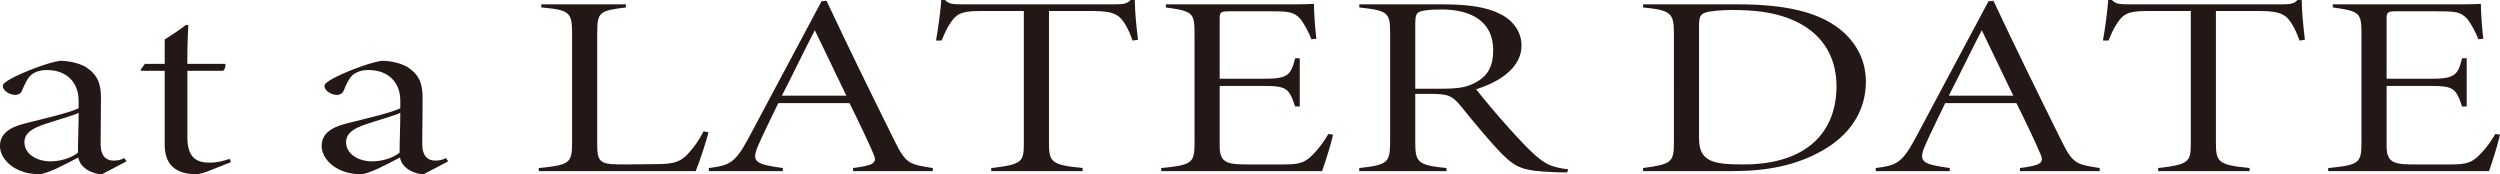 <?xml version="1.0" encoding="UTF-8"?>
<svg id="_レイヤー_2" data-name="レイヤー 2" xmlns="http://www.w3.org/2000/svg" viewBox="0 0 487.26 33.95">
  <g id="_レイヤー_1-2" data-name="レイヤー 1">
    <g>
      <path d="M19.88,33.95c-.97,0-2.07-.3-3.11-1-.69-.55-1.24-1.05-1.52-2.25-2.49,1.3-6.08,3.25-7.66,3.25-4.63,0-7.6-2.85-7.6-5.5,0-2.25,1.66-3.6,4.9-4.4,3.73-.95,8.63-2.05,10.43-2.95v-1.5c0-3.6-2.42-5.95-6.14-5.95-1.24,0-2.28.3-3.04.9-.76.6-1.38,1.95-1.86,3.15-.28.7-1.04.8-1.31.8-.97,0-2.42-.75-2.42-1.75,0-.4.48-.8,1.66-1.45,1.8-1,6.63-3,9.46-3.45,1.79,0,3.73.45,5.04,1.2,2.28,1.5,2.97,3.15,2.97,6.1s-.07,5.95-.07,8.95c0,2.4,1.17,3.2,2.49,3.2.9,0,1.52-.15,2.14-.5l.41.65-4.76,2.5ZM15.33,22c-1.17.55-4.76,1.55-6.63,2.2-2.28.75-3.94,1.7-3.94,3.5,0,2.45,2.62,3.75,5.04,3.75,1.66,0,3.94-.5,5.39-1.7,0-2.4.14-5.15.14-7.75Z" style="fill: #231815;"/>
      <path d="M40.32,33.45c-.9.35-1.66.5-2.14.5-4.07,0-6.08-2-6.08-5.7v-14.45h-4.56l-.14-.2.83-1.15h3.87v-4.75c1.17-.75,2.97-1.9,4.14-2.85l.48.05c-.07.9-.21,3.55-.21,7.55h7.39c.14.25,0,1-.41,1.35h-6.97v13c0,4.1,2,4.9,4.28,4.9,1.66,0,3.04-.4,3.94-.75l.28.65-4.69,1.85Z" style="fill: #231815;"/>
      <path d="M82.58,33.95c-.97,0-2.07-.3-3.11-1-.69-.55-1.24-1.05-1.52-2.25-2.49,1.3-6.08,3.25-7.66,3.25-4.63,0-7.6-2.85-7.6-5.5,0-2.25,1.66-3.6,4.9-4.4,3.73-.95,8.63-2.05,10.43-2.95v-1.5c0-3.6-2.42-5.95-6.15-5.95-1.24,0-2.28.3-3.04.9-.76.6-1.38,1.95-1.86,3.15-.28.7-1.04.8-1.31.8-.97,0-2.42-.75-2.42-1.75,0-.4.48-.8,1.66-1.45,1.8-1,6.63-3,9.46-3.45,1.79,0,3.73.45,5.04,1.2,2.28,1.5,2.97,3.15,2.97,6.1s-.07,5.95-.07,8.95c0,2.4,1.17,3.2,2.49,3.2.9,0,1.52-.15,2.14-.5l.42.65-4.76,2.5ZM78.02,22c-1.17.55-4.76,1.55-6.63,2.2-2.28.75-3.94,1.7-3.94,3.5,0,2.45,2.62,3.75,5.04,3.75,1.66,0,3.94-.5,5.39-1.7,0-2.4.14-5.15.14-7.75Z" style="fill: #231815;"/>
      <path d="M138.09,25.8c-.34,1.4-1.73,5.75-2.49,7.55h-30.59v-.6c6.15-.6,6.49-1,6.49-5.1V6.4c0-4.1-.62-4.45-6.01-4.95v-.6h16.5v.6c-5.11.65-5.59.85-5.59,4.95v21.95c0,3.55.83,3.7,5.46,3.7l4.63-.05c4.07,0,5.73-.05,7.53-1.95,1.17-1.25,2.14-2.55,3.11-4.45l.97.2Z" style="fill: #231815;"/>
      <path d="M166.26,33.35v-.6c3.8-.5,4.83-.9,4-2.7-.9-2.15-2.62-5.8-4.69-9.95h-13.88c-1.52,3.2-2.83,5.75-3.87,8.15-1.52,3.4-.48,3.75,4.76,4.5v.6h-14.43v-.6c3.87-.5,5.04-.85,7.59-5.55L160.12.25l.97-.1c4.28,9.1,8.77,18.25,13.39,27.55,2.14,4.35,2.97,4.35,7.32,5.05v.6h-15.54ZM158.81,5.9c-2.21,4.25-4.28,8.6-6.42,12.75h12.57l-6.14-12.75Z" style="fill: #231815;"/>
      <path d="M220.74,7.9c-.48-1.35-.83-2.1-1.31-2.95-1.17-2-2.21-2.8-6.35-2.8h-8.63v25.7c0,3.75.48,4.3,6.56,4.9v.6h-17.81v-.6c6.08-.7,6.35-1.2,6.35-4.9V2.15h-8.77c-3.87,0-4.49.9-5.46,2.2-.9,1.3-1.24,2.25-1.79,3.55h-1.1c.48-2.7.83-5.4,1.04-7.9h.69c.83.75,1.24.85,3.73.85h29.21c2,0,2.62-.15,3.25-.85h.83c0,2.05.28,5,.62,7.75l-1.04.15Z" style="fill: #231815;"/>
      <path d="M259.82,26.25c-.34,1.65-1.59,5.6-2.14,7.1h-31.35v-.6c6.08-.6,6.49-.95,6.49-5.05V6.8c0-4.3-.21-4.6-5.59-5.35v-.6h19.54c5.94,0,8.01,0,9.32-.1,0,1.75.28,5.35.48,6.8l-.97.1c-.48-1.3-1.45-3.1-2.14-3.95-1.31-1.4-2.14-1.5-6.21-1.5h-7.53c-1.86,0-2,.15-2,1.55v11.6h8.56c4.7,0,5.32-.65,6.15-4h.9v9.4h-.9c-1.17-3.5-1.66-4-6.01-4h-8.7v11.85c0,3.35,1.86,3.45,5.73,3.45h6.83c3.31,0,4.28-.45,6.01-2.35,1.04-1.1,1.86-2.3,2.62-3.6l.9.15Z" style="fill: #231815;"/>
      <path d="M305.46,33.6c-.55,0-2.21,0-2.69-.05-5.8-.25-7.18-.75-9.94-3.45-2.28-2.3-5.59-6.3-8.01-9.3-1.8-2.2-2.55-2.5-6.08-2.5h-2.9v9.5c0,3.85.55,4.4,6.08,4.95v.6h-16.99v-.6c5.39-.6,6.01-1,6.01-4.95V6.3c0-3.85-.48-4.25-6.01-4.85v-.6h16.5c4.7,0,8.42.55,10.91,1.85,2.49,1.2,4.21,3.45,4.21,6.15,0,4.1-3.8,6.95-8.84,8.55,1.31,1.7,4.49,5.5,6.56,7.75,2.35,2.6,4.14,4.5,5.73,5.75,1.73,1.35,2.9,1.75,5.66,2.1l-.21.6ZM280.05,17.3c3.45,0,5.39-.1,7.32-1.1,2.76-1.4,3.66-3.45,3.66-6.45,0-5.45-4.14-7.9-10.01-7.9-2.55,0-3.8.2-4.35.45-.62.3-.83.75-.83,2.35v12.65h4.21Z" style="fill: #231815;"/>
      <path d="M338.81.85c8.84,0,14.91,1.4,18.99,4.25,3.59,2.5,5.87,6.25,5.87,10.8,0,6.1-3.45,10.6-8.49,13.45-5.11,2.9-10.77,4-17.54,4h-17.4v-.6c5.59-.75,6.01-1.15,6.01-5V6.5c0-3.95-.55-4.5-6.01-5.05v-.6h18.57ZM331.15,27c0,4.55,2.83,5.05,8.63,5.05,12.71,0,18.16-6.6,18.16-15.25,0-5.9-2.9-10.8-9.39-13.25-3.18-1.2-6.63-1.6-11.05-1.6-2.07,0-4.28.2-5.11.5-.97.35-1.24.75-1.24,2.7v21.85Z" style="fill: #231815;"/>
      <path d="M393.7,33.35v-.6c3.8-.5,4.83-.9,4-2.7-.9-2.15-2.62-5.8-4.69-9.95h-13.88c-1.52,3.2-2.83,5.75-3.87,8.15-1.52,3.4-.48,3.75,4.76,4.5v.6h-14.43v-.6c3.87-.5,5.04-.85,7.59-5.55L387.56.25l.97-.1c4.28,9.1,8.77,18.25,13.39,27.55,2.14,4.35,2.97,4.35,7.32,5.05v.6h-15.54ZM386.25,5.9c-2.21,4.25-4.28,8.6-6.42,12.75h12.57l-6.14-12.75Z" style="fill: #231815;"/>
      <path d="M448.18,7.9c-.48-1.35-.83-2.1-1.31-2.95-1.17-2-2.21-2.8-6.35-2.8h-8.63v25.7c0,3.75.48,4.3,6.56,4.9v.6h-17.81v-.6c6.08-.7,6.35-1.2,6.35-4.9V2.15h-8.77c-3.87,0-4.49.9-5.46,2.2-.9,1.3-1.24,2.25-1.79,3.55h-1.1c.48-2.7.83-5.4,1.04-7.9h.69c.83.75,1.24.85,3.73.85h29.21c2,0,2.62-.15,3.25-.85h.83c0,2.05.28,5,.62,7.75l-1.04.15Z" style="fill: #231815;"/>
      <path d="M487.26,26.25c-.34,1.65-1.59,5.6-2.14,7.1h-31.35v-.6c6.08-.6,6.49-.95,6.49-5.05V6.8c0-4.3-.21-4.6-5.59-5.35v-.6h19.54c5.94,0,8.01,0,9.32-.1,0,1.75.28,5.35.48,6.8l-.97.1c-.48-1.3-1.45-3.1-2.14-3.95-1.31-1.4-2.14-1.5-6.21-1.5h-7.53c-1.86,0-2,.15-2,1.55v11.6h8.56c4.7,0,5.32-.65,6.15-4h.9v9.4h-.9c-1.17-3.5-1.66-4-6.01-4h-8.7v11.85c0,3.35,1.86,3.45,5.73,3.45h6.83c3.31,0,4.28-.45,6.01-2.35,1.04-1.1,1.86-2.3,2.62-3.6l.9.15Z" style="fill: #231815;"/>
    </g>
  </g>
</svg>